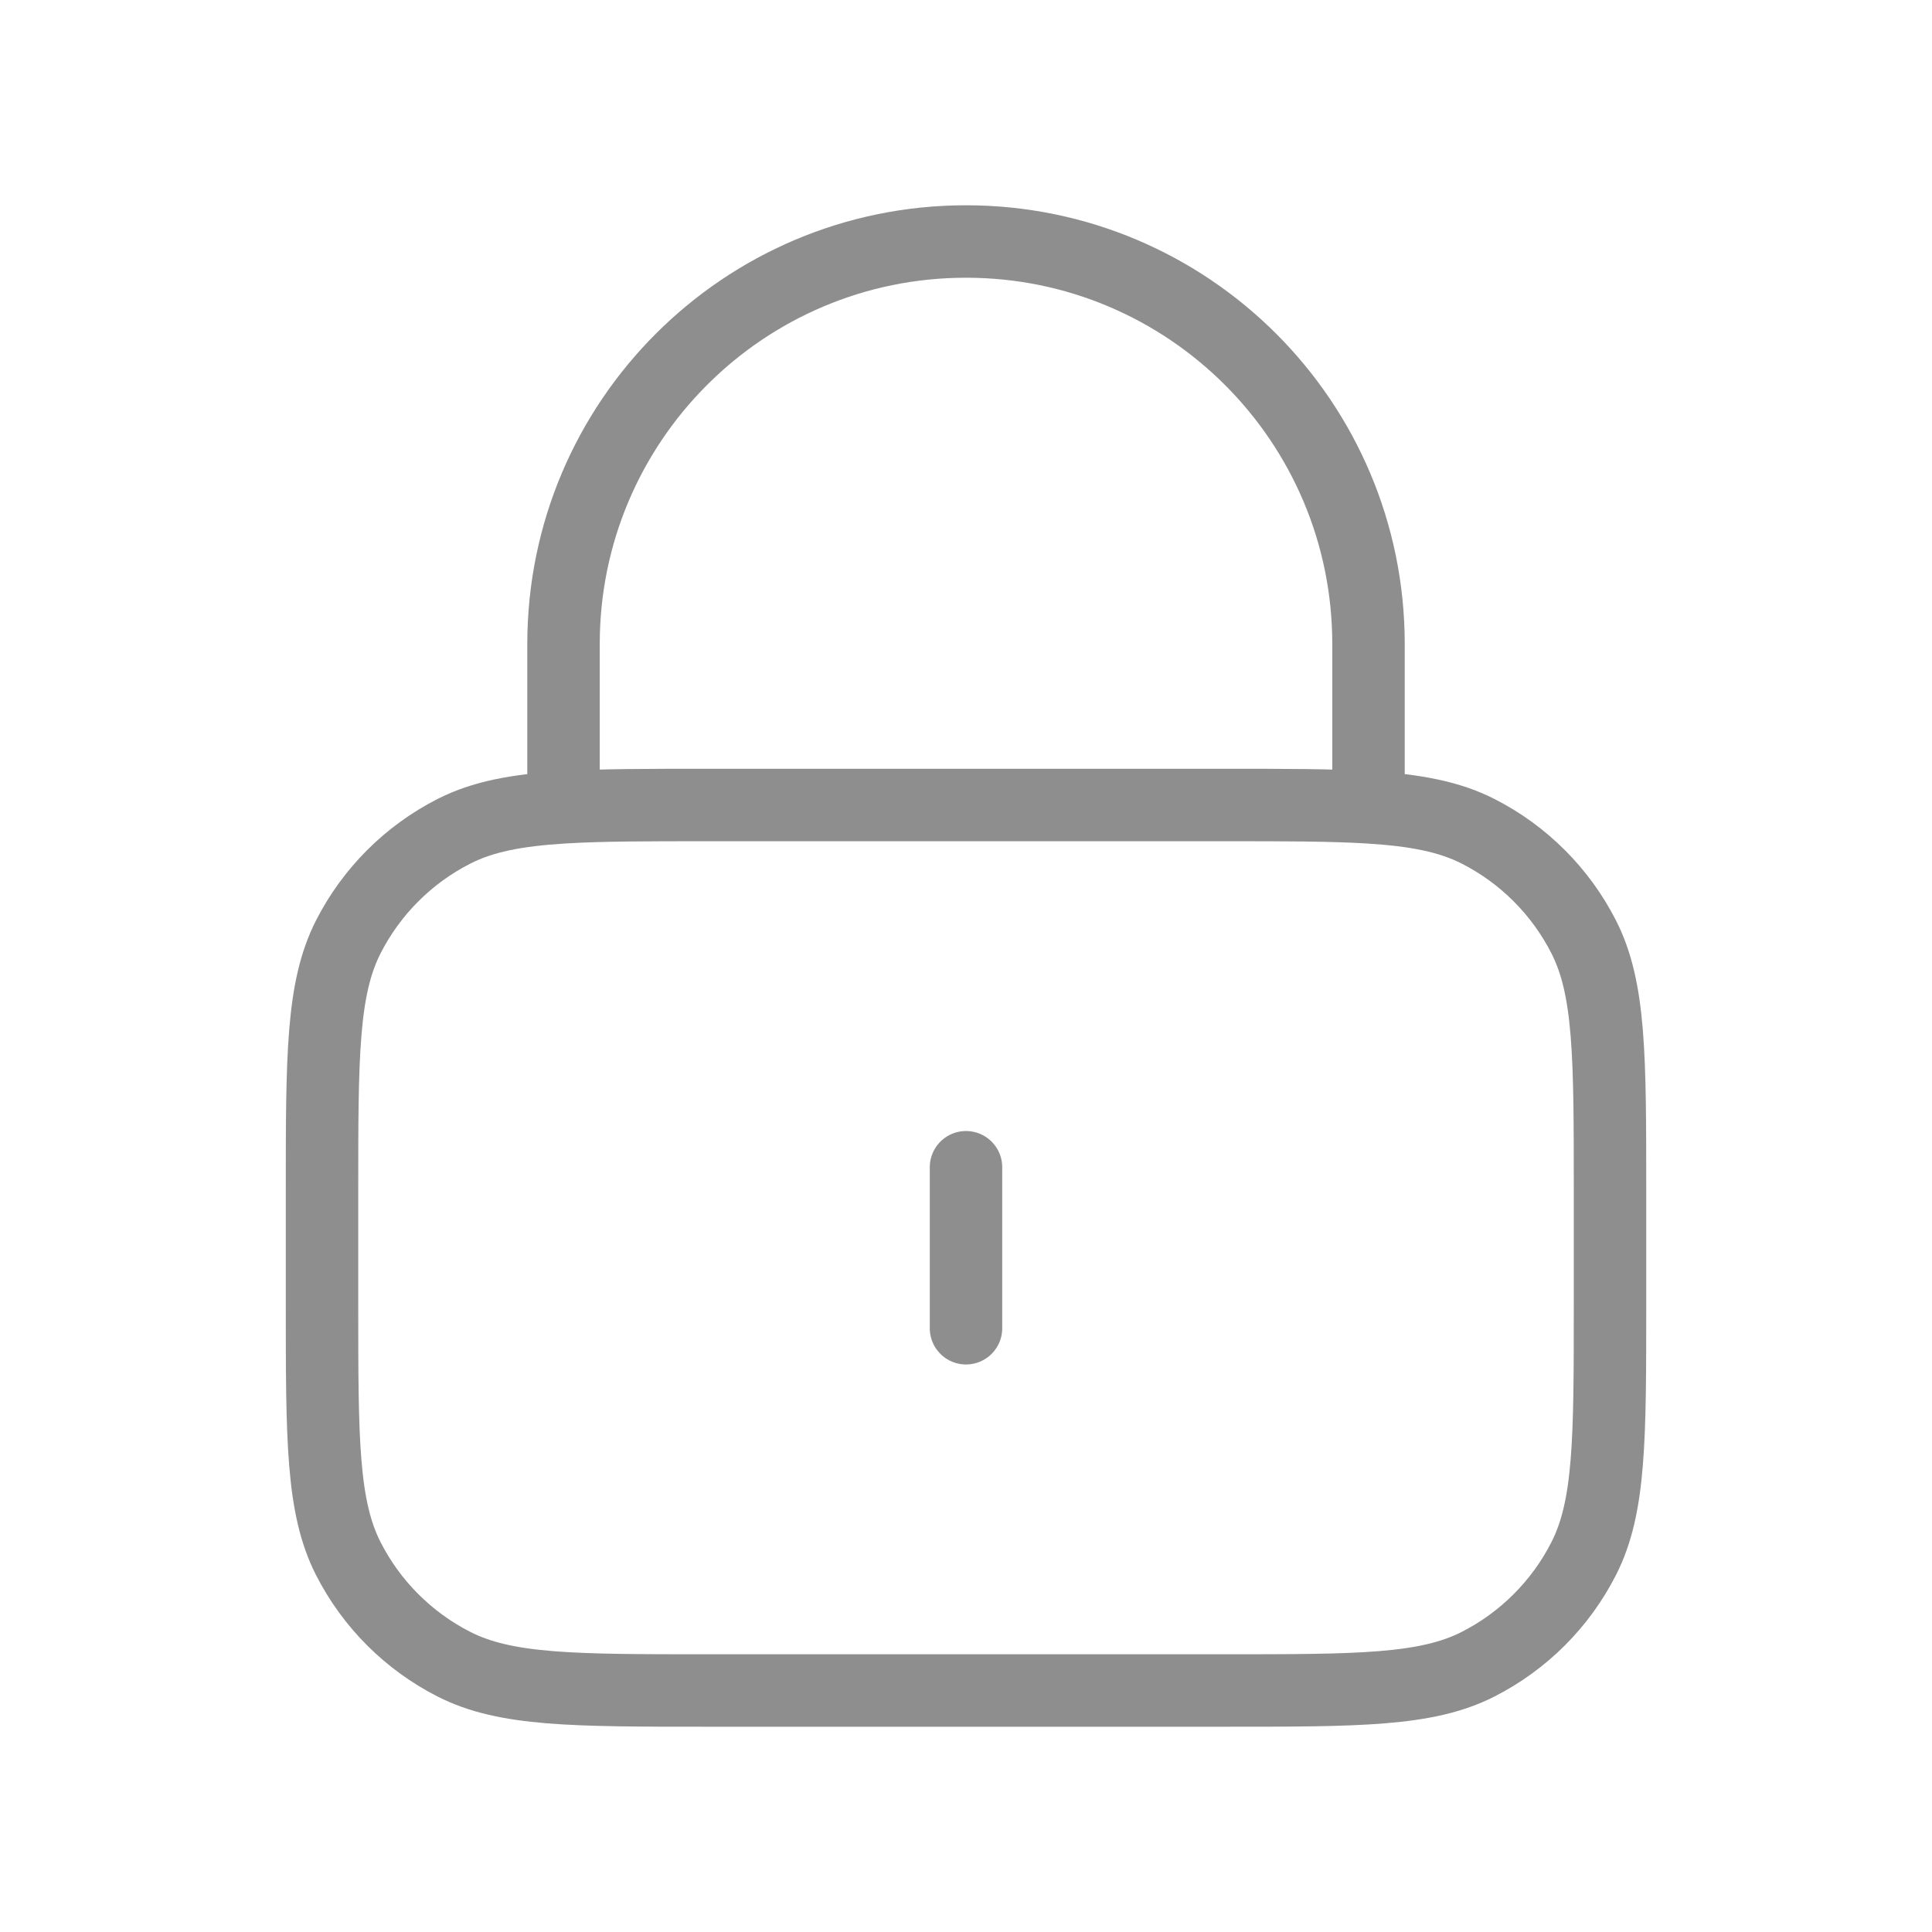 <svg width="80" height="80" viewBox="0 0 80 80" fill="none" xmlns="http://www.w3.org/2000/svg">
<path d="M40 48.333V55M23.334 33.429C24.905 33.333 26.842 33.333 29.334 33.333H50.667C53.158 33.333 55.096 33.333 56.667 33.429M23.334 33.429C21.372 33.549 19.981 33.818 18.794 34.423C16.912 35.382 15.382 36.912 14.423 38.793C13.334 40.933 13.334 43.733 13.334 49.333V54C13.334 59.601 13.334 62.401 14.423 64.54C15.382 66.422 16.912 67.951 18.794 68.91C20.933 70 23.733 70 29.334 70H50.667C56.267 70 59.068 70 61.207 68.91C63.089 67.951 64.618 66.422 65.577 64.54C66.667 62.401 66.667 59.601 66.667 54V49.333C66.667 43.733 66.667 40.933 65.577 38.793C64.618 36.912 63.089 35.382 61.207 34.423C60.019 33.818 58.628 33.549 56.667 33.429M23.334 33.429V26.667C23.334 17.462 30.795 10 40 10C49.205 10 56.667 17.462 56.667 26.667V33.429" stroke="#8E8E8E" stroke-width="3" stroke-linecap="round" stroke-linejoin="round"/>
</svg>
